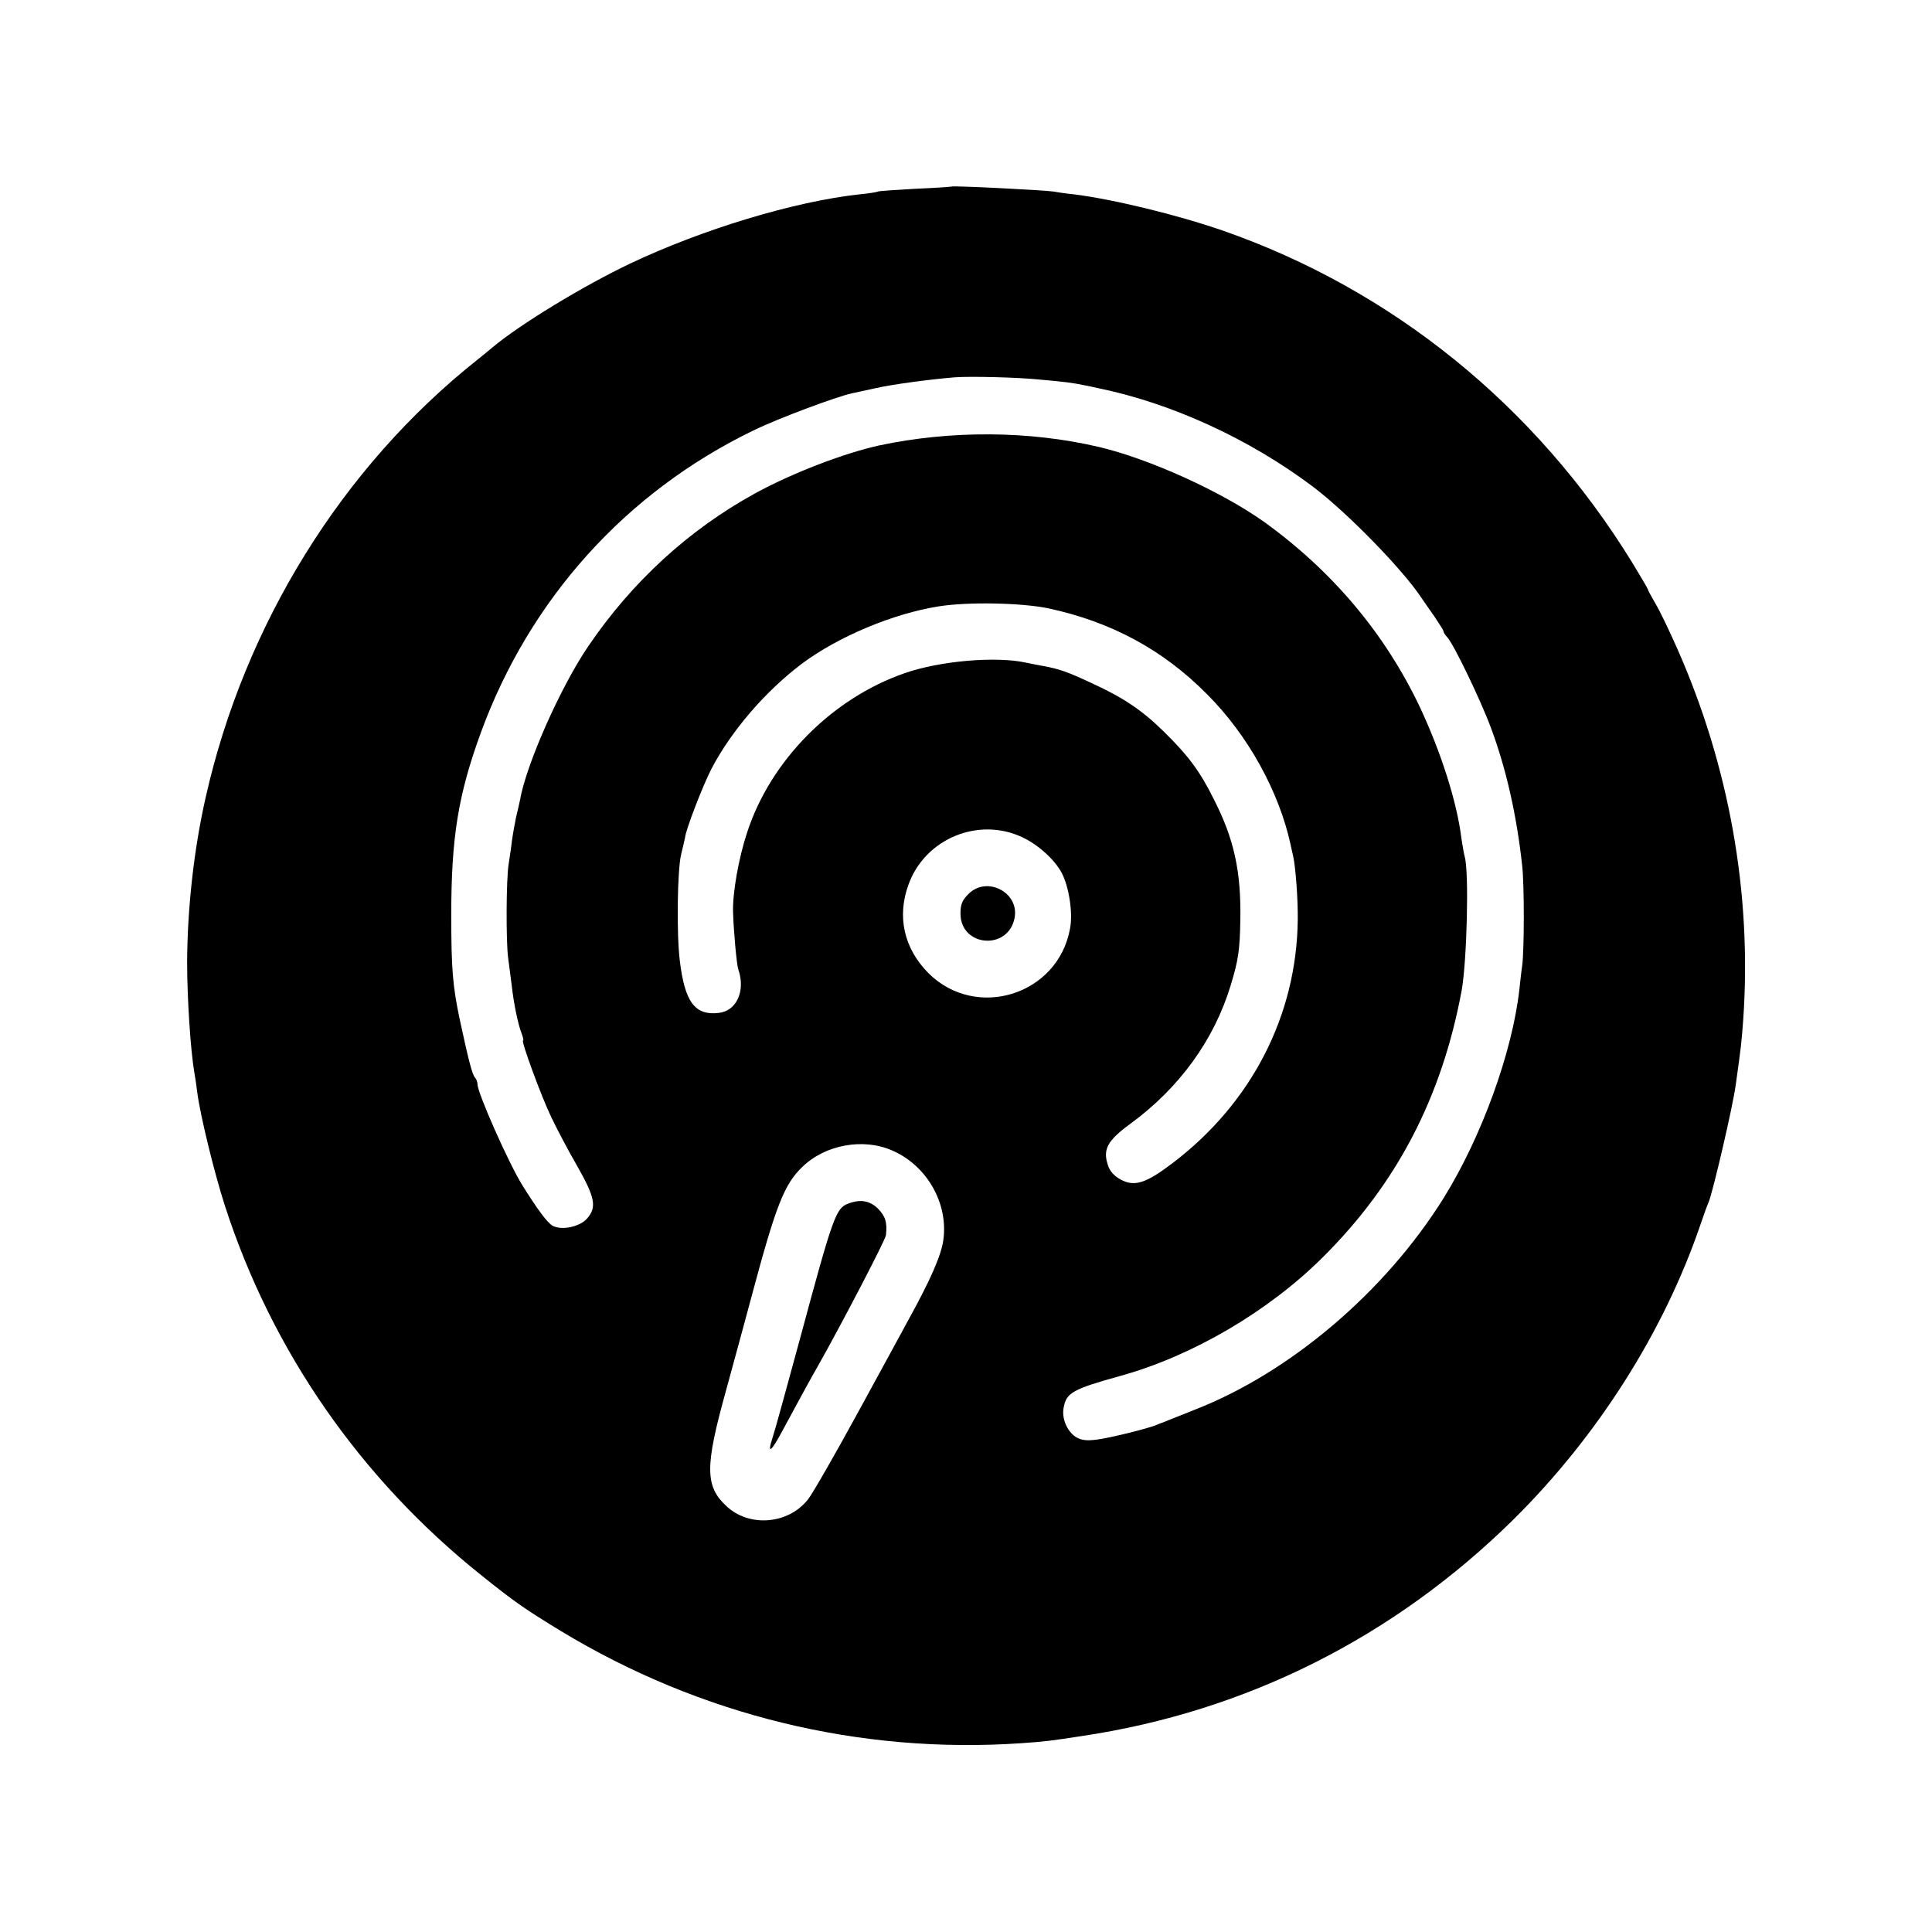 <?xml version="1.0" standalone="no"?>
<!DOCTYPE svg PUBLIC "-//W3C//DTD SVG 20010904//EN"
 "http://www.w3.org/TR/2001/REC-SVG-20010904/DTD/svg10.dtd">
<svg version="1.0" xmlns="http://www.w3.org/2000/svg"
 width="700pt" height="700pt" viewBox="0 0 700 700"
 preserveAspectRatio="xMidYMid meet">
<g transform="translate(0,700) scale(0.1,-0.1)"
fill="#000000" stroke="none">
<path d="M3447 6324 c-1 -1 -60 -5 -131 -8 -71 -4 -132 -8 -135 -10 -3 -2 -33
-7 -66 -10 -237 -26 -568 -126 -832 -251 -170 -81 -399 -220 -499 -304 -17
-14 -42 -35 -55 -45 -490 -389 -843 -959 -984 -1586 -43 -190 -66 -402 -67
-596 0 -127 12 -317 26 -399 3 -16 8 -50 11 -75 11 -84 63 -295 100 -409 170
-526 491 -988 927 -1337 126 -101 160 -124 291 -204 504 -305 1083 -446 1667
-406 88 6 109 9 220 26 596 89 1131 358 1564 785 304 301 544 679 676 1065 12
36 26 74 31 85 15 36 88 348 98 425 20 142 21 155 27 235 32 457 -51 920 -239
1345 -28 63 -63 137 -79 163 -15 26 -28 50 -28 53 0 2 -26 46 -57 97 -349 567
-869 988 -1484 1202 -162 56 -394 113 -539 131 -30 3 -63 8 -73 10 -30 5 -365
22 -370 18z m317 -699 c91 -8 123 -12 166 -21 19 -4 40 -8 47 -10 266 -54 550
-184 781 -358 125 -95 324 -299 392 -402 8 -12 30 -43 48 -69 17 -25 32 -49
32 -52 0 -4 6 -14 14 -22 24 -27 122 -230 159 -331 54 -145 92 -313 112 -495
8 -66 8 -310 0 -365 -3 -19 -7 -57 -10 -85 -26 -229 -137 -534 -274 -755 -211
-339 -556 -633 -903 -768 -40 -16 -82 -33 -93 -37 -11 -5 -22 -9 -25 -10 -3
-1 -12 -4 -20 -8 -35 -14 -169 -47 -216 -53 -39 -5 -57 -2 -77 10 -32 22 -51
68 -43 107 10 53 33 66 206 114 260 72 535 233 732 429 269 267 432 580 504
968 19 108 27 428 11 484 -3 10 -8 40 -12 66 -16 132 -74 313 -151 477 -126
265 -315 490 -561 668 -153 110 -419 231 -603 274 -253 59 -536 60 -795 5
-127 -28 -315 -100 -450 -174 -240 -132 -445 -320 -604 -554 -100 -147 -225
-429 -247 -557 -3 -14 -9 -42 -14 -61 -4 -19 -11 -57 -15 -85 -3 -27 -9 -66
-12 -85 -9 -54 -10 -278 -2 -340 4 -30 10 -75 13 -100 7 -65 23 -141 35 -172
6 -16 9 -28 6 -28 -8 0 66 -203 103 -279 20 -42 62 -122 94 -177 64 -113 71
-148 35 -189 -26 -30 -92 -44 -125 -26 -18 10 -55 59 -109 146 -50 80 -163
335 -163 367 0 8 -4 18 -9 24 -10 10 -23 61 -55 209 -26 123 -31 185 -31 380
0 281 25 435 107 660 177 484 525 871 987 1095 90 44 302 123 358 135 10 2 47
10 83 18 59 14 203 33 290 40 57 4 226 0 304 -8z m34 -829 c228 -49 416 -150
576 -312 147 -147 260 -351 302 -544 4 -19 8 -37 9 -40 9 -39 18 -156 17 -233
-4 -346 -167 -663 -452 -880 -97 -74 -139 -88 -189 -61 -24 13 -40 30 -47 53
-19 57 -1 89 81 149 178 130 304 304 364 502 28 92 33 127 35 237 3 177 -23
294 -96 437 -51 103 -94 160 -184 248 -78 76 -145 121 -259 173 -85 40 -116
51 -175 62 -14 2 -42 8 -62 12 -108 24 -311 7 -440 -38 -263 -91 -486 -316
-571 -577 -31 -94 -53 -219 -51 -289 2 -67 13 -191 19 -207 27 -78 -6 -151
-71 -158 -86 -10 -123 39 -141 190 -12 97 -9 328 5 385 7 28 13 55 14 60 2 27
64 188 96 250 73 139 196 281 327 380 131 98 331 182 496 208 105 17 300 13
397 -7z m-95 -829 c58 -27 118 -81 144 -130 26 -50 41 -145 30 -201 -43 -241
-340 -334 -513 -162 -89 90 -115 205 -72 322 60 165 252 245 411 171z m-469
-1136 c125 -55 202 -191 184 -323 -7 -55 -47 -146 -126 -289 -16 -30 -98 -180
-182 -334 -84 -154 -166 -297 -182 -317 -71 -91 -213 -103 -296 -25 -78 72
-78 144 -2 417 28 102 69 253 91 335 90 337 120 414 186 477 83 81 222 106
327 59z"/>
<path d="M3509 3761 c-23 -23 -29 -38 -29 -71 0 -121 173 -135 196 -16 18 92
-100 154 -167 87z"/>
<path d="M3073 2639 c-44 -16 -55 -46 -173 -484 -49 -181 -94 -344 -100 -361
-22 -67 -7 -57 37 26 62 115 104 192 125 228 87 154 247 461 248 477 5 47 -2
68 -29 96 -30 29 -63 35 -108 18z"/>
</g>
</svg>
